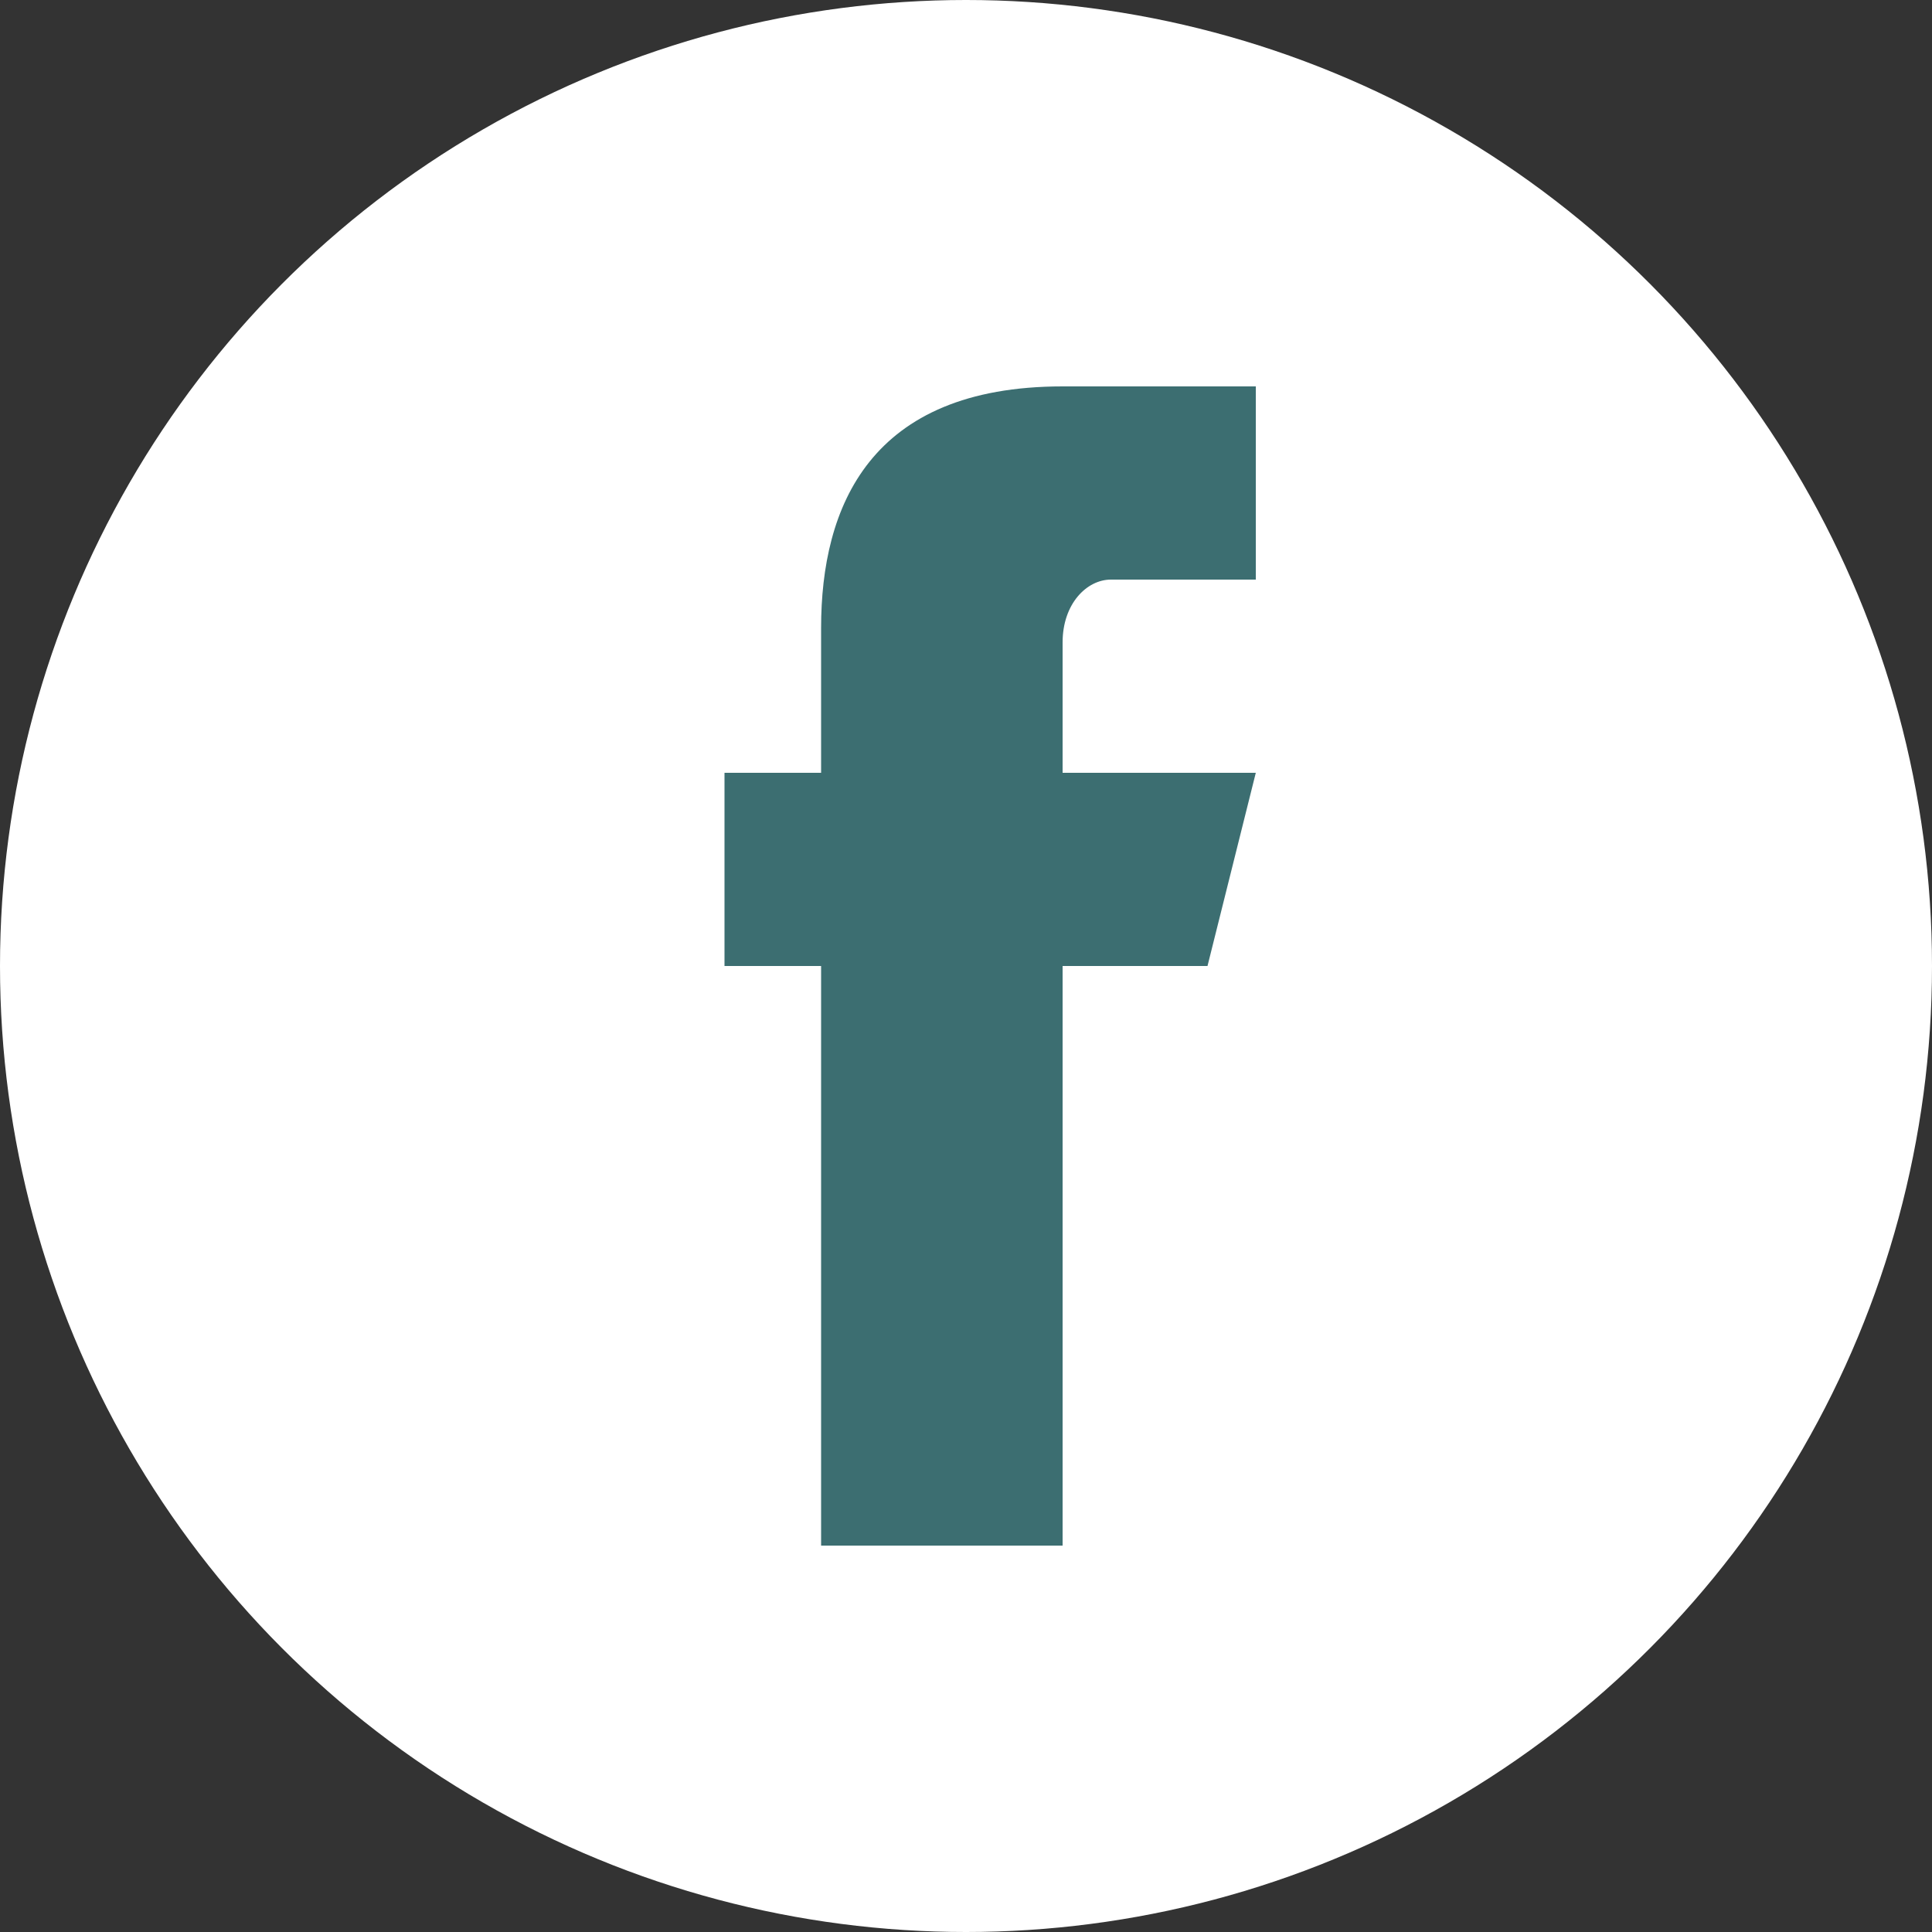 <svg xmlns="http://www.w3.org/2000/svg" width="40" height="40" viewBox="0 0 40 40">
  <rect x="0" y="0" width="40" height="40" fill="#333333" stroke="none"/>
  <style>
    .primary { fill: #3c6e71; }
  </style>
  <circle cx="20" cy="20" r="20" fill="white"/>
  <path class="primary" d="M25,20 L22,20 L22,32 L17,32 L17,20 L15,20 L15,16 L17,16 L17,13 C17,10.5 18,8 22,8 L26,8 L26,12 L23,12 C22.5,12 22,12.5 22,13.3 L22,16 L26,16 L25,20 Z"/>
</svg>
